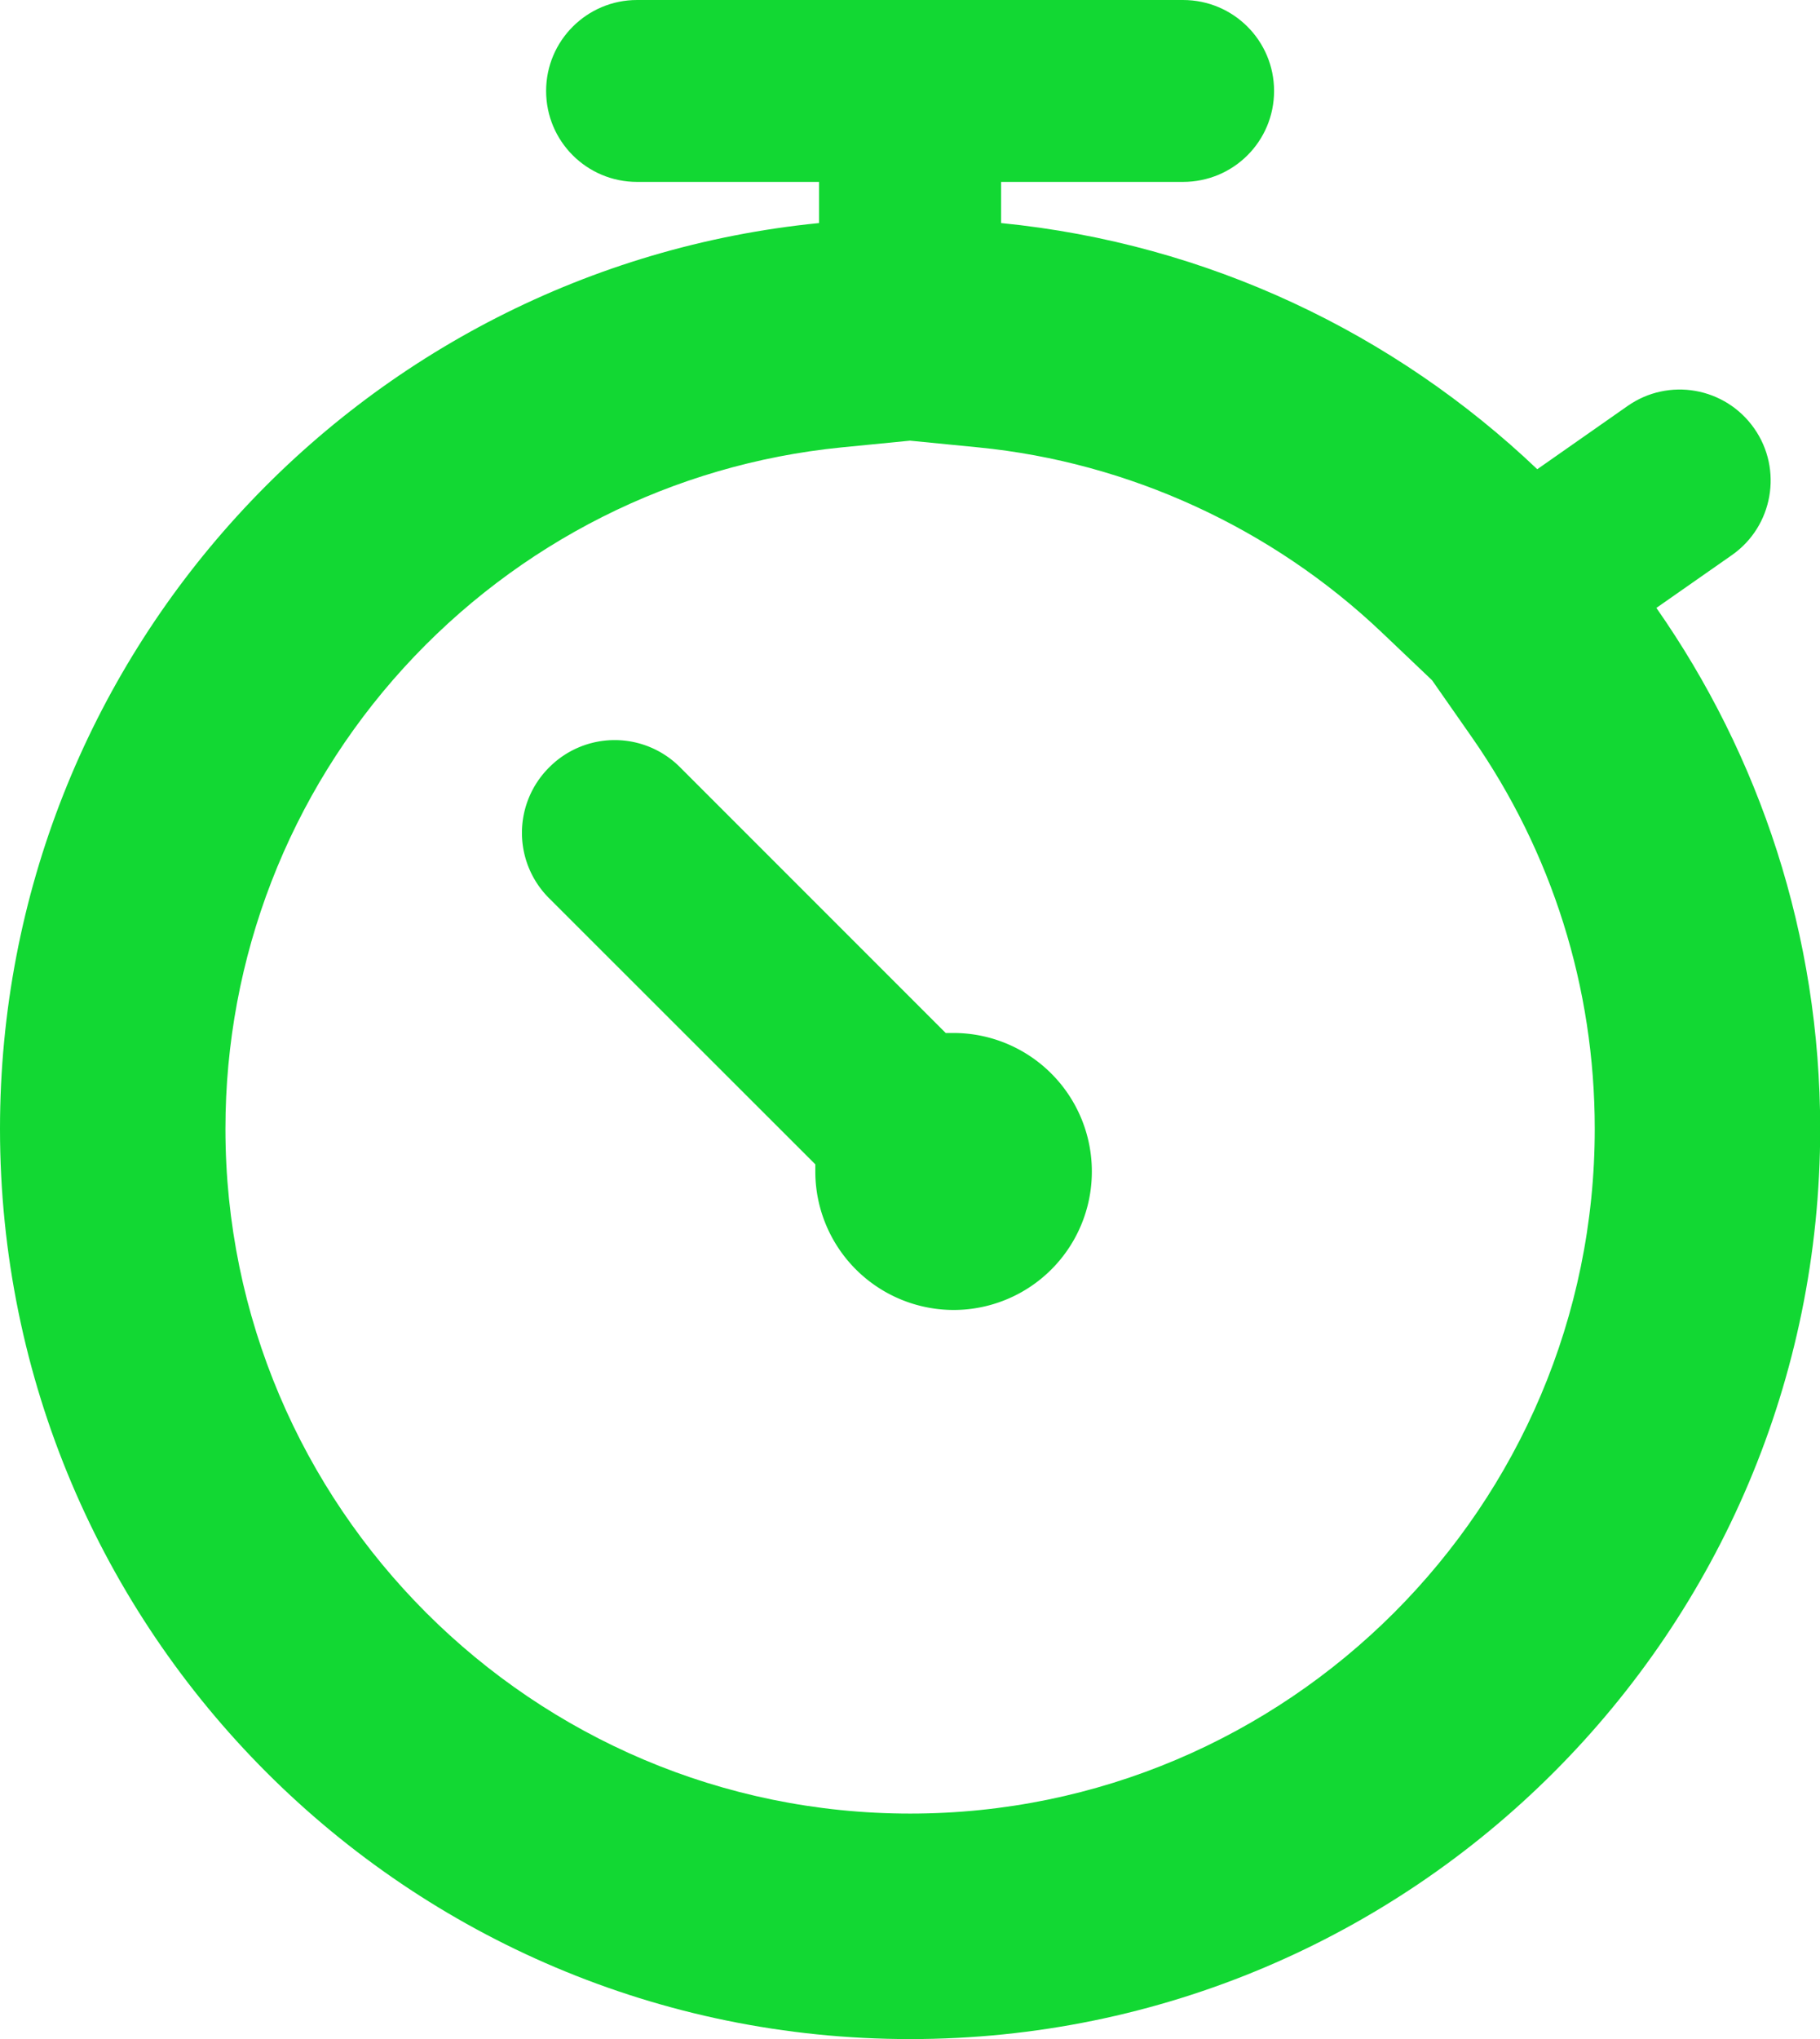 <svg id="timer" xmlns="http://www.w3.org/2000/svg" width="9.688" height="10.852" viewBox="0 0 9.688 10.852">
  <g id="Union_164" data-name="Union 164" transform="translate(0 0)" fill="none">
    <path d="M0,6.007a4.845,4.845,0,0,1,4.36-4.82V.968H3.391a.484.484,0,0,1,0-.968H6.3a.484.484,0,0,1,0,.968H5.329v.218A4.827,4.827,0,0,1,8.183,2.5l.481-.336a.484.484,0,1,1,.555.793l-.4.281A4.844,4.844,0,1,1,0,6.007Z" stroke="none"/>
    <path d="M 4.845 9.651 C 6.854 9.651 8.489 8.016 8.489 6.007 C 8.489 5.256 8.262 4.535 7.834 3.922 L 7.623 3.62 L 7.356 3.366 C 6.771 2.81 6.009 2.46 5.21 2.381 L 4.844 2.345 L 4.478 2.381 C 3.585 2.47 2.757 2.887 2.149 3.554 C 1.537 4.226 1.2 5.097 1.2 6.007 C 1.2 8.016 2.835 9.651 4.845 9.651 M 4.845 10.851 C 2.169 10.851 2.021789526907014e-07 8.682 2.021789526907014e-07 6.007 C 2.021789526907014e-07 3.496 1.912 1.43 4.36 1.187 L 4.36 0.968 L 3.391 0.968 C 3.124 0.968 2.907 0.752 2.907 0.484 C 2.907 0.217 3.124 1.197814896158889e-07 3.391 1.197814896158889e-07 L 6.297 1.197814896158889e-07 C 6.566 1.197814896158889e-07 6.782 0.217 6.782 0.484 C 6.782 0.752 6.566 0.968 6.297 0.968 L 5.329 0.968 L 5.329 1.187 C 6.431 1.296 7.424 1.775 8.183 2.497 L 8.663 2.161 C 8.882 2.007 9.184 2.06 9.338 2.28 C 9.491 2.498 9.438 2.801 9.219 2.954 L 8.817 3.235 C 9.366 4.02 9.689 4.976 9.689 6.007 C 9.689 8.682 7.52 10.851 4.845 10.851 Z" stroke="none" fill="#12d833"/>
  </g>
  <path id="Path_42641" data-name="Path 42641" d="M3941.045-4192.226c0-.014,0-.028,0-.042l-1.415-1.414a.491.491,0,0,1,0-.7.491.491,0,0,1,.694,0l1.415,1.415h.042a.737.737,0,0,1,.736.737.736.736,0,0,1-.736.737A.737.737,0,0,1,3941.045-4192.226Z" transform="translate(-3936.705 4198.464)" fill="#12d833"/>
</svg>
